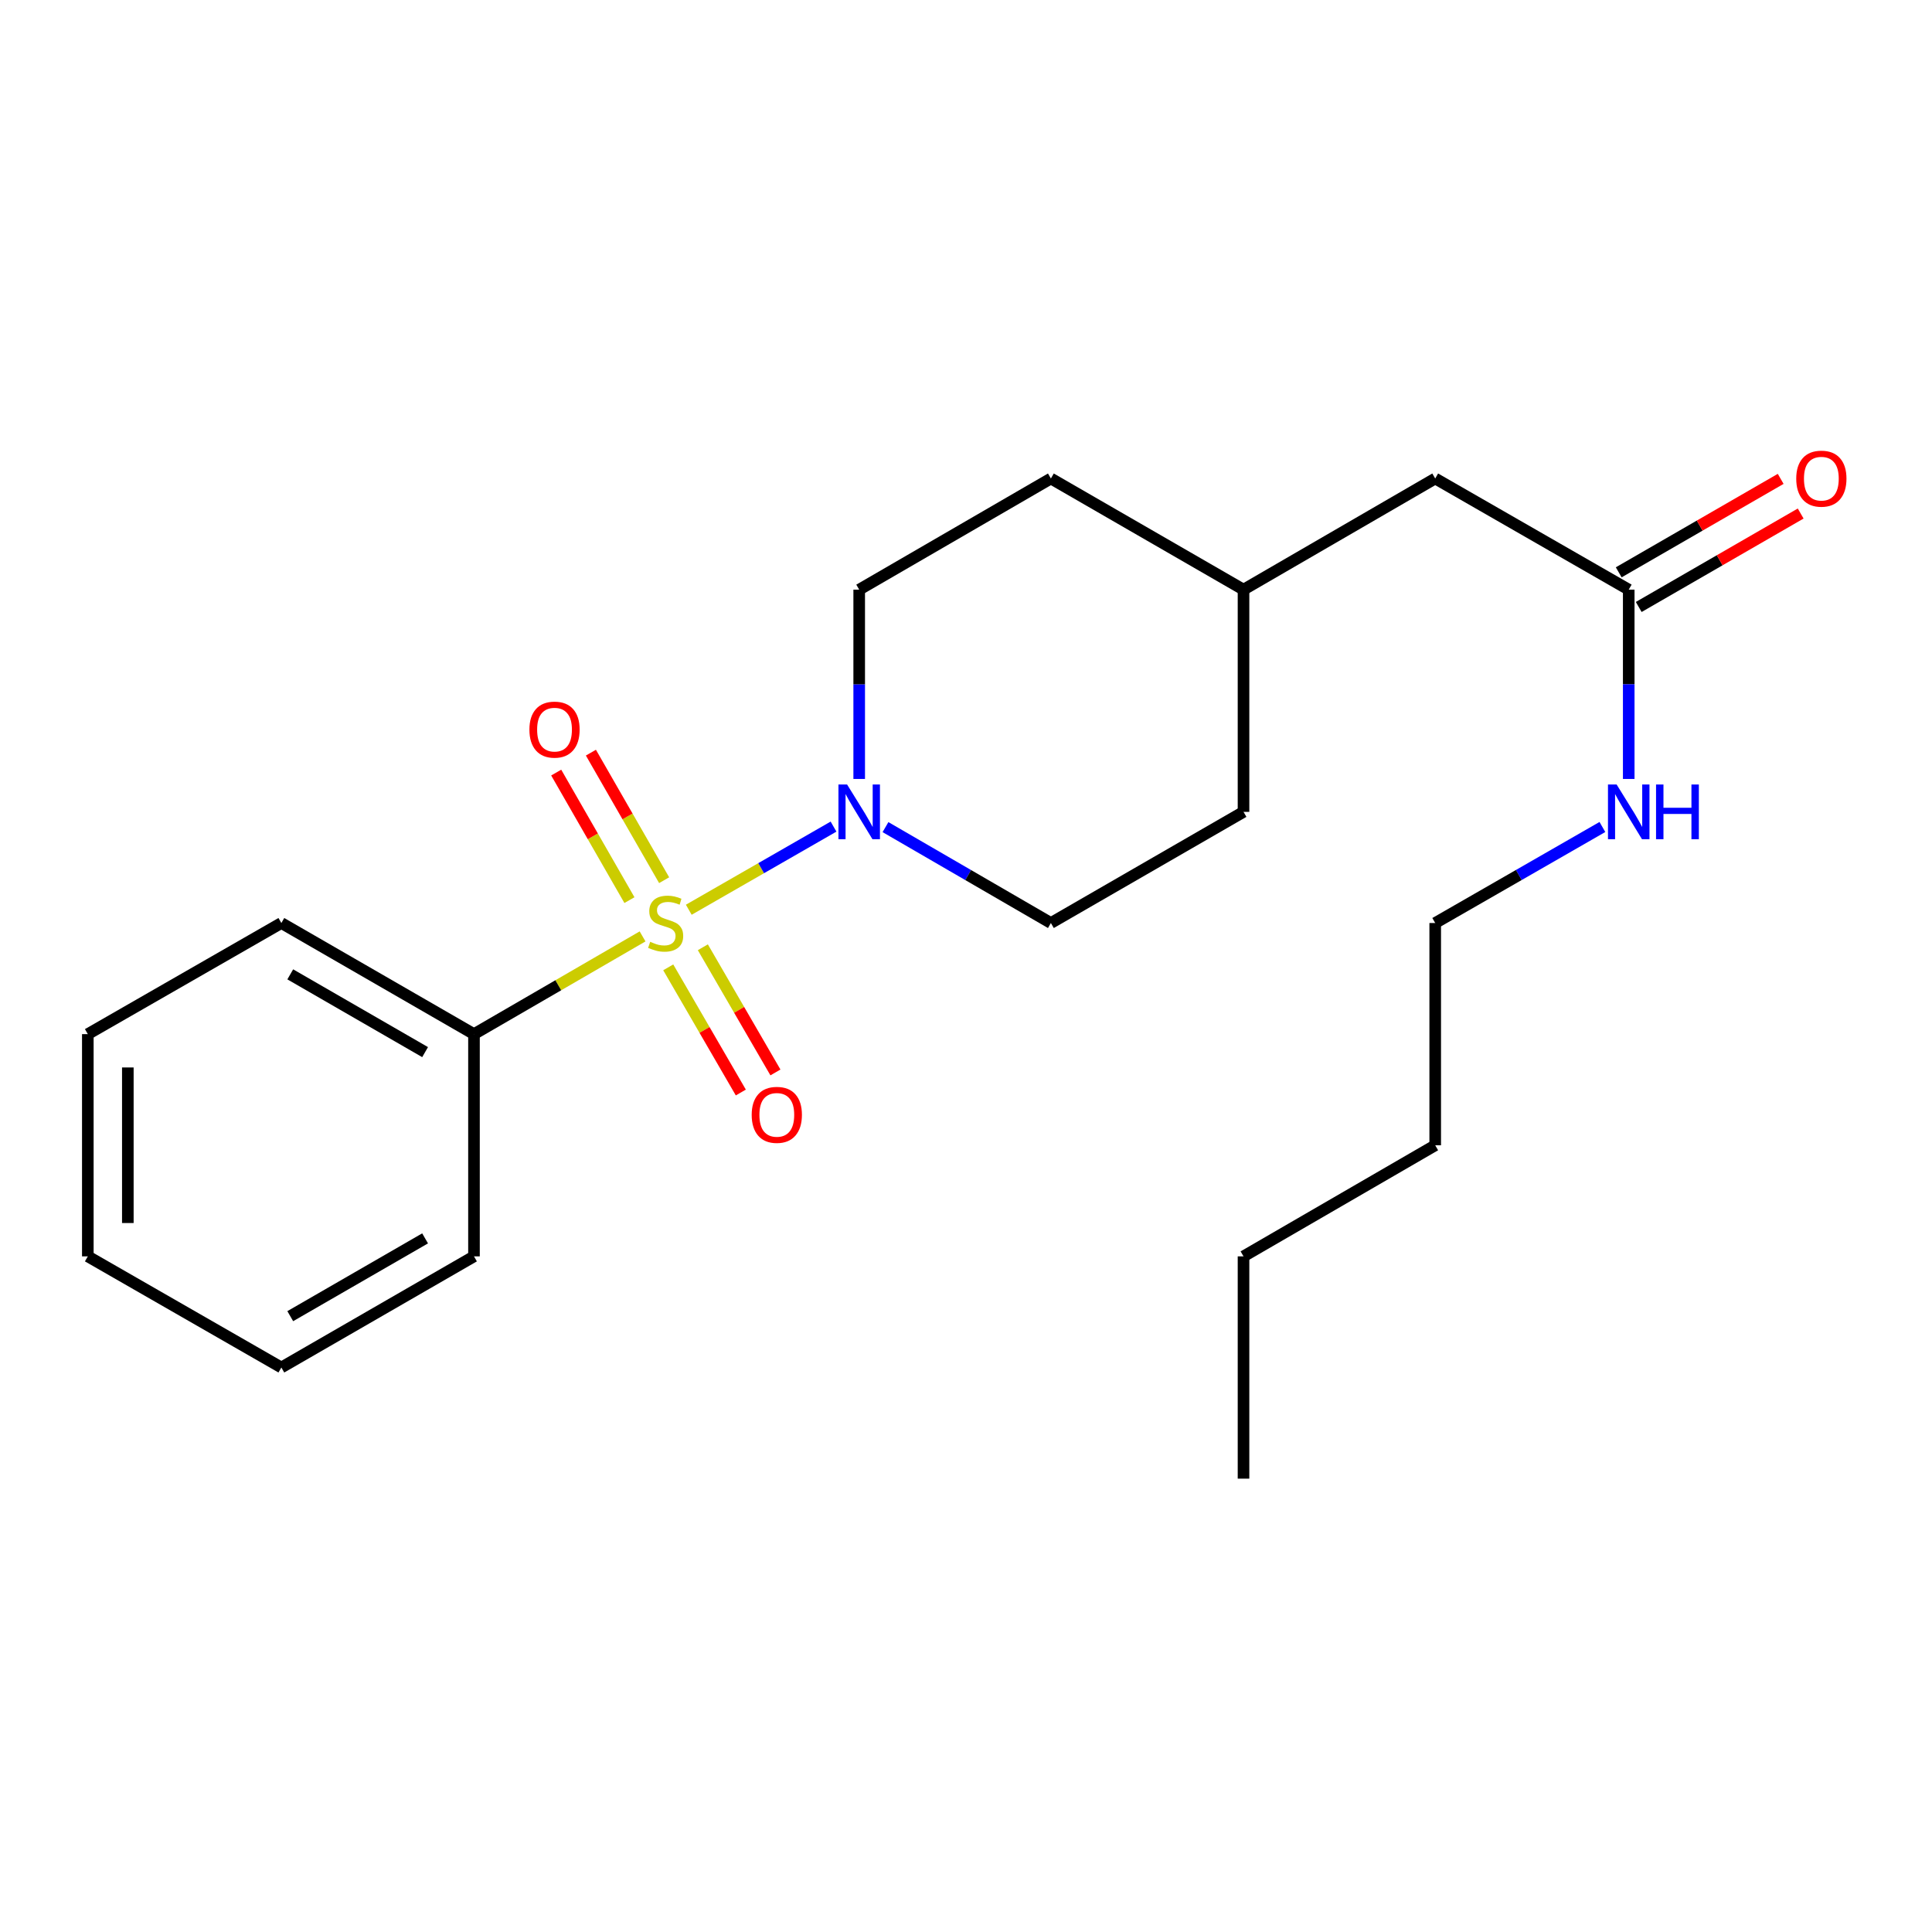 <?xml version='1.0' encoding='iso-8859-1'?>
<svg version='1.1' baseProfile='full'
              xmlns='http://www.w3.org/2000/svg'
                      xmlns:rdkit='http://www.rdkit.org/xml'
                      xmlns:xlink='http://www.w3.org/1999/xlink'
                  xml:space='preserve'
width='1000px' height='1000px' viewBox='0 0 1000 1000'>
<!-- END OF HEADER -->
<rect style='opacity:1.0;fill:#FFFFFF;stroke:none' width='1000' height='1000' x='0' y='0'> </rect>
<path class='bond-0' d='M 356.51,470.88 L 393.972,449.365' style='fill:none;fill-rule:evenodd;stroke:#CCCC00;stroke-width:6px;stroke-linecap:butt;stroke-linejoin:miter;stroke-opacity:1' />
<path class='bond-0' d='M 393.972,449.365 L 431.435,427.85' style='fill:none;fill-rule:evenodd;stroke:#0000FF;stroke-width:6px;stroke-linecap:butt;stroke-linejoin:miter;stroke-opacity:1' />
<path class='bond-1' d='M 343.758,455.589 L 324.806,422.579' style='fill:none;fill-rule:evenodd;stroke:#CCCC00;stroke-width:6px;stroke-linecap:butt;stroke-linejoin:miter;stroke-opacity:1' />
<path class='bond-1' d='M 324.806,422.579 L 305.853,389.568' style='fill:none;fill-rule:evenodd;stroke:#FF0000;stroke-width:6px;stroke-linecap:butt;stroke-linejoin:miter;stroke-opacity:1' />
<path class='bond-1' d='M 325.796,465.901 L 306.844,432.891' style='fill:none;fill-rule:evenodd;stroke:#CCCC00;stroke-width:6px;stroke-linecap:butt;stroke-linejoin:miter;stroke-opacity:1' />
<path class='bond-1' d='M 306.844,432.891 L 287.891,399.881' style='fill:none;fill-rule:evenodd;stroke:#FF0000;stroke-width:6px;stroke-linecap:butt;stroke-linejoin:miter;stroke-opacity:1' />
<path class='bond-2' d='M 345.876,500.696 L 364.661,533.089' style='fill:none;fill-rule:evenodd;stroke:#CCCC00;stroke-width:6px;stroke-linecap:butt;stroke-linejoin:miter;stroke-opacity:1' />
<path class='bond-2' d='M 364.661,533.089 L 383.447,565.483' style='fill:none;fill-rule:evenodd;stroke:#FF0000;stroke-width:6px;stroke-linecap:butt;stroke-linejoin:miter;stroke-opacity:1' />
<path class='bond-2' d='M 363.792,490.305 L 382.578,522.699' style='fill:none;fill-rule:evenodd;stroke:#CCCC00;stroke-width:6px;stroke-linecap:butt;stroke-linejoin:miter;stroke-opacity:1' />
<path class='bond-2' d='M 382.578,522.699 L 401.364,555.093' style='fill:none;fill-rule:evenodd;stroke:#FF0000;stroke-width:6px;stroke-linecap:butt;stroke-linejoin:miter;stroke-opacity:1' />
<path class='bond-3' d='M 332.595,484.679 L 288.964,509.971' style='fill:none;fill-rule:evenodd;stroke:#CCCC00;stroke-width:6px;stroke-linecap:butt;stroke-linejoin:miter;stroke-opacity:1' />
<path class='bond-3' d='M 288.964,509.971 L 245.333,535.263' style='fill:none;fill-rule:evenodd;stroke:#000000;stroke-width:6px;stroke-linecap:butt;stroke-linejoin:miter;stroke-opacity:1' />
<path class='bond-5' d='M 458.325,428.111 L 501.131,452.932' style='fill:none;fill-rule:evenodd;stroke:#0000FF;stroke-width:6px;stroke-linecap:butt;stroke-linejoin:miter;stroke-opacity:1' />
<path class='bond-5' d='M 501.131,452.932 L 543.938,477.753' style='fill:none;fill-rule:evenodd;stroke:#000000;stroke-width:6px;stroke-linecap:butt;stroke-linejoin:miter;stroke-opacity:1' />
<path class='bond-6' d='M 444.718,403.186 L 444.718,354.194' style='fill:none;fill-rule:evenodd;stroke:#0000FF;stroke-width:6px;stroke-linecap:butt;stroke-linejoin:miter;stroke-opacity:1' />
<path class='bond-6' d='M 444.718,354.194 L 444.718,305.202' style='fill:none;fill-rule:evenodd;stroke:#000000;stroke-width:6px;stroke-linecap:butt;stroke-linejoin:miter;stroke-opacity:1' />
<path class='bond-13' d='M 245.333,535.263 L 145.63,477.753' style='fill:none;fill-rule:evenodd;stroke:#000000;stroke-width:6px;stroke-linecap:butt;stroke-linejoin:miter;stroke-opacity:1' />
<path class='bond-13' d='M 220.029,544.577 L 150.237,504.321' style='fill:none;fill-rule:evenodd;stroke:#000000;stroke-width:6px;stroke-linecap:butt;stroke-linejoin:miter;stroke-opacity:1' />
<path class='bond-14' d='M 245.333,535.263 L 245.333,650.293' style='fill:none;fill-rule:evenodd;stroke:#000000;stroke-width:6px;stroke-linecap:butt;stroke-linejoin:miter;stroke-opacity:1' />
<path class='bond-4' d='M 843.026,305.202 L 742.862,247.67' style='fill:none;fill-rule:evenodd;stroke:#000000;stroke-width:6px;stroke-linecap:butt;stroke-linejoin:miter;stroke-opacity:1' />
<path class='bond-7' d='M 848.201,314.172 L 890.114,289.987' style='fill:none;fill-rule:evenodd;stroke:#000000;stroke-width:6px;stroke-linecap:butt;stroke-linejoin:miter;stroke-opacity:1' />
<path class='bond-7' d='M 890.114,289.987 L 932.027,265.802' style='fill:none;fill-rule:evenodd;stroke:#FF0000;stroke-width:6px;stroke-linecap:butt;stroke-linejoin:miter;stroke-opacity:1' />
<path class='bond-7' d='M 837.85,296.233 L 879.763,272.047' style='fill:none;fill-rule:evenodd;stroke:#000000;stroke-width:6px;stroke-linecap:butt;stroke-linejoin:miter;stroke-opacity:1' />
<path class='bond-7' d='M 879.763,272.047 L 921.676,247.862' style='fill:none;fill-rule:evenodd;stroke:#FF0000;stroke-width:6px;stroke-linecap:butt;stroke-linejoin:miter;stroke-opacity:1' />
<path class='bond-8' d='M 843.026,305.202 L 843.026,354.194' style='fill:none;fill-rule:evenodd;stroke:#000000;stroke-width:6px;stroke-linecap:butt;stroke-linejoin:miter;stroke-opacity:1' />
<path class='bond-8' d='M 843.026,354.194 L 843.026,403.186' style='fill:none;fill-rule:evenodd;stroke:#0000FF;stroke-width:6px;stroke-linecap:butt;stroke-linejoin:miter;stroke-opacity:1' />
<path class='bond-10' d='M 543.938,477.753 L 643.642,420.221' style='fill:none;fill-rule:evenodd;stroke:#000000;stroke-width:6px;stroke-linecap:butt;stroke-linejoin:miter;stroke-opacity:1' />
<path class='bond-11' d='M 444.718,305.202 L 543.938,247.67' style='fill:none;fill-rule:evenodd;stroke:#000000;stroke-width:6px;stroke-linecap:butt;stroke-linejoin:miter;stroke-opacity:1' />
<path class='bond-15' d='M 829.398,428.049 L 786.13,452.901' style='fill:none;fill-rule:evenodd;stroke:#0000FF;stroke-width:6px;stroke-linecap:butt;stroke-linejoin:miter;stroke-opacity:1' />
<path class='bond-15' d='M 786.13,452.901 L 742.862,477.753' style='fill:none;fill-rule:evenodd;stroke:#000000;stroke-width:6px;stroke-linecap:butt;stroke-linejoin:miter;stroke-opacity:1' />
<path class='bond-9' d='M 742.862,247.67 L 643.642,305.202' style='fill:none;fill-rule:evenodd;stroke:#000000;stroke-width:6px;stroke-linecap:butt;stroke-linejoin:miter;stroke-opacity:1' />
<path class='bond-23' d='M 643.642,420.221 L 643.642,305.202' style='fill:none;fill-rule:evenodd;stroke:#000000;stroke-width:6px;stroke-linecap:butt;stroke-linejoin:miter;stroke-opacity:1' />
<path class='bond-12' d='M 543.938,247.67 L 643.642,305.202' style='fill:none;fill-rule:evenodd;stroke:#000000;stroke-width:6px;stroke-linecap:butt;stroke-linejoin:miter;stroke-opacity:1' />
<path class='bond-19' d='M 145.63,477.753 L 45.455,535.263' style='fill:none;fill-rule:evenodd;stroke:#000000;stroke-width:6px;stroke-linecap:butt;stroke-linejoin:miter;stroke-opacity:1' />
<path class='bond-20' d='M 245.333,650.293 L 145.63,707.814' style='fill:none;fill-rule:evenodd;stroke:#000000;stroke-width:6px;stroke-linecap:butt;stroke-linejoin:miter;stroke-opacity:1' />
<path class='bond-20' d='M 220.028,640.981 L 150.235,681.245' style='fill:none;fill-rule:evenodd;stroke:#000000;stroke-width:6px;stroke-linecap:butt;stroke-linejoin:miter;stroke-opacity:1' />
<path class='bond-16' d='M 742.862,477.753 L 742.862,592.795' style='fill:none;fill-rule:evenodd;stroke:#000000;stroke-width:6px;stroke-linecap:butt;stroke-linejoin:miter;stroke-opacity:1' />
<path class='bond-17' d='M 742.862,592.795 L 643.642,650.293' style='fill:none;fill-rule:evenodd;stroke:#000000;stroke-width:6px;stroke-linecap:butt;stroke-linejoin:miter;stroke-opacity:1' />
<path class='bond-18' d='M 643.642,650.293 L 643.642,765.346' style='fill:none;fill-rule:evenodd;stroke:#000000;stroke-width:6px;stroke-linecap:butt;stroke-linejoin:miter;stroke-opacity:1' />
<path class='bond-22' d='M 45.455,535.263 L 45.455,650.293' style='fill:none;fill-rule:evenodd;stroke:#000000;stroke-width:6px;stroke-linecap:butt;stroke-linejoin:miter;stroke-opacity:1' />
<path class='bond-22' d='M 66.166,552.517 L 66.166,633.038' style='fill:none;fill-rule:evenodd;stroke:#000000;stroke-width:6px;stroke-linecap:butt;stroke-linejoin:miter;stroke-opacity:1' />
<path class='bond-21' d='M 145.63,707.814 L 45.455,650.293' style='fill:none;fill-rule:evenodd;stroke:#000000;stroke-width:6px;stroke-linecap:butt;stroke-linejoin:miter;stroke-opacity:1' />
<path  class='atom-0' d='M 336.542 487.473
Q 336.862 487.593, 338.182 488.153
Q 339.502 488.713, 340.942 489.073
Q 342.422 489.393, 343.862 489.393
Q 346.542 489.393, 348.102 488.113
Q 349.662 486.793, 349.662 484.513
Q 349.662 482.953, 348.862 481.993
Q 348.102 481.033, 346.902 480.513
Q 345.702 479.993, 343.702 479.393
Q 341.182 478.633, 339.662 477.913
Q 338.182 477.193, 337.102 475.673
Q 336.062 474.153, 336.062 471.593
Q 336.062 468.033, 338.462 465.833
Q 340.902 463.633, 345.702 463.633
Q 348.982 463.633, 352.702 465.193
L 351.782 468.273
Q 348.382 466.873, 345.822 466.873
Q 343.062 466.873, 341.542 468.033
Q 340.022 469.153, 340.062 471.113
Q 340.062 472.633, 340.822 473.553
Q 341.622 474.473, 342.742 474.993
Q 343.902 475.513, 345.822 476.113
Q 348.382 476.913, 349.902 477.713
Q 351.422 478.513, 352.502 480.153
Q 353.622 481.753, 353.622 484.513
Q 353.622 488.433, 350.982 490.553
Q 348.382 492.633, 344.022 492.633
Q 341.502 492.633, 339.582 492.073
Q 337.702 491.553, 335.462 490.633
L 336.542 487.473
' fill='#CCCC00'/>
<path  class='atom-1' d='M 438.458 406.061
L 447.738 421.061
Q 448.658 422.541, 450.138 425.221
Q 451.618 427.901, 451.698 428.061
L 451.698 406.061
L 455.458 406.061
L 455.458 434.381
L 451.578 434.381
L 441.618 417.981
Q 440.458 416.061, 439.218 413.861
Q 438.018 411.661, 437.658 410.981
L 437.658 434.381
L 433.978 434.381
L 433.978 406.061
L 438.458 406.061
' fill='#0000FF'/>
<path  class='atom-2' d='M 274.021 377.646
Q 274.021 370.846, 277.381 367.046
Q 280.741 363.246, 287.021 363.246
Q 293.301 363.246, 296.661 367.046
Q 300.021 370.846, 300.021 377.646
Q 300.021 384.526, 296.621 388.446
Q 293.221 392.326, 287.021 392.326
Q 280.781 392.326, 277.381 388.446
Q 274.021 384.566, 274.021 377.646
M 287.021 389.126
Q 291.341 389.126, 293.661 386.246
Q 296.021 383.326, 296.021 377.646
Q 296.021 372.086, 293.661 369.286
Q 291.341 366.446, 287.021 366.446
Q 282.701 366.446, 280.341 369.246
Q 278.021 372.046, 278.021 377.646
Q 278.021 383.366, 280.341 386.246
Q 282.701 389.126, 287.021 389.126
' fill='#FF0000'/>
<path  class='atom-3' d='M 389.075 577.042
Q 389.075 570.242, 392.435 566.442
Q 395.795 562.642, 402.075 562.642
Q 408.355 562.642, 411.715 566.442
Q 415.075 570.242, 415.075 577.042
Q 415.075 583.922, 411.675 587.842
Q 408.275 591.722, 402.075 591.722
Q 395.835 591.722, 392.435 587.842
Q 389.075 583.962, 389.075 577.042
M 402.075 588.522
Q 406.395 588.522, 408.715 585.642
Q 411.075 582.722, 411.075 577.042
Q 411.075 571.482, 408.715 568.682
Q 406.395 565.842, 402.075 565.842
Q 397.755 565.842, 395.395 568.642
Q 393.075 571.442, 393.075 577.042
Q 393.075 582.762, 395.395 585.642
Q 397.755 588.522, 402.075 588.522
' fill='#FF0000'/>
<path  class='atom-8' d='M 929.729 247.75
Q 929.729 240.95, 933.089 237.15
Q 936.449 233.35, 942.729 233.35
Q 949.009 233.35, 952.369 237.15
Q 955.729 240.95, 955.729 247.75
Q 955.729 254.63, 952.329 258.55
Q 948.929 262.43, 942.729 262.43
Q 936.489 262.43, 933.089 258.55
Q 929.729 254.67, 929.729 247.75
M 942.729 259.23
Q 947.049 259.23, 949.369 256.35
Q 951.729 253.43, 951.729 247.75
Q 951.729 242.19, 949.369 239.39
Q 947.049 236.55, 942.729 236.55
Q 938.409 236.55, 936.049 239.35
Q 933.729 242.15, 933.729 247.75
Q 933.729 253.47, 936.049 256.35
Q 938.409 259.23, 942.729 259.23
' fill='#FF0000'/>
<path  class='atom-9' d='M 836.766 406.061
L 846.046 421.061
Q 846.966 422.541, 848.446 425.221
Q 849.926 427.901, 850.006 428.061
L 850.006 406.061
L 853.766 406.061
L 853.766 434.381
L 849.886 434.381
L 839.926 417.981
Q 838.766 416.061, 837.526 413.861
Q 836.326 411.661, 835.966 410.981
L 835.966 434.381
L 832.286 434.381
L 832.286 406.061
L 836.766 406.061
' fill='#0000FF'/>
<path  class='atom-9' d='M 857.166 406.061
L 861.006 406.061
L 861.006 418.101
L 875.486 418.101
L 875.486 406.061
L 879.326 406.061
L 879.326 434.381
L 875.486 434.381
L 875.486 421.301
L 861.006 421.301
L 861.006 434.381
L 857.166 434.381
L 857.166 406.061
' fill='#0000FF'/>
</svg>
